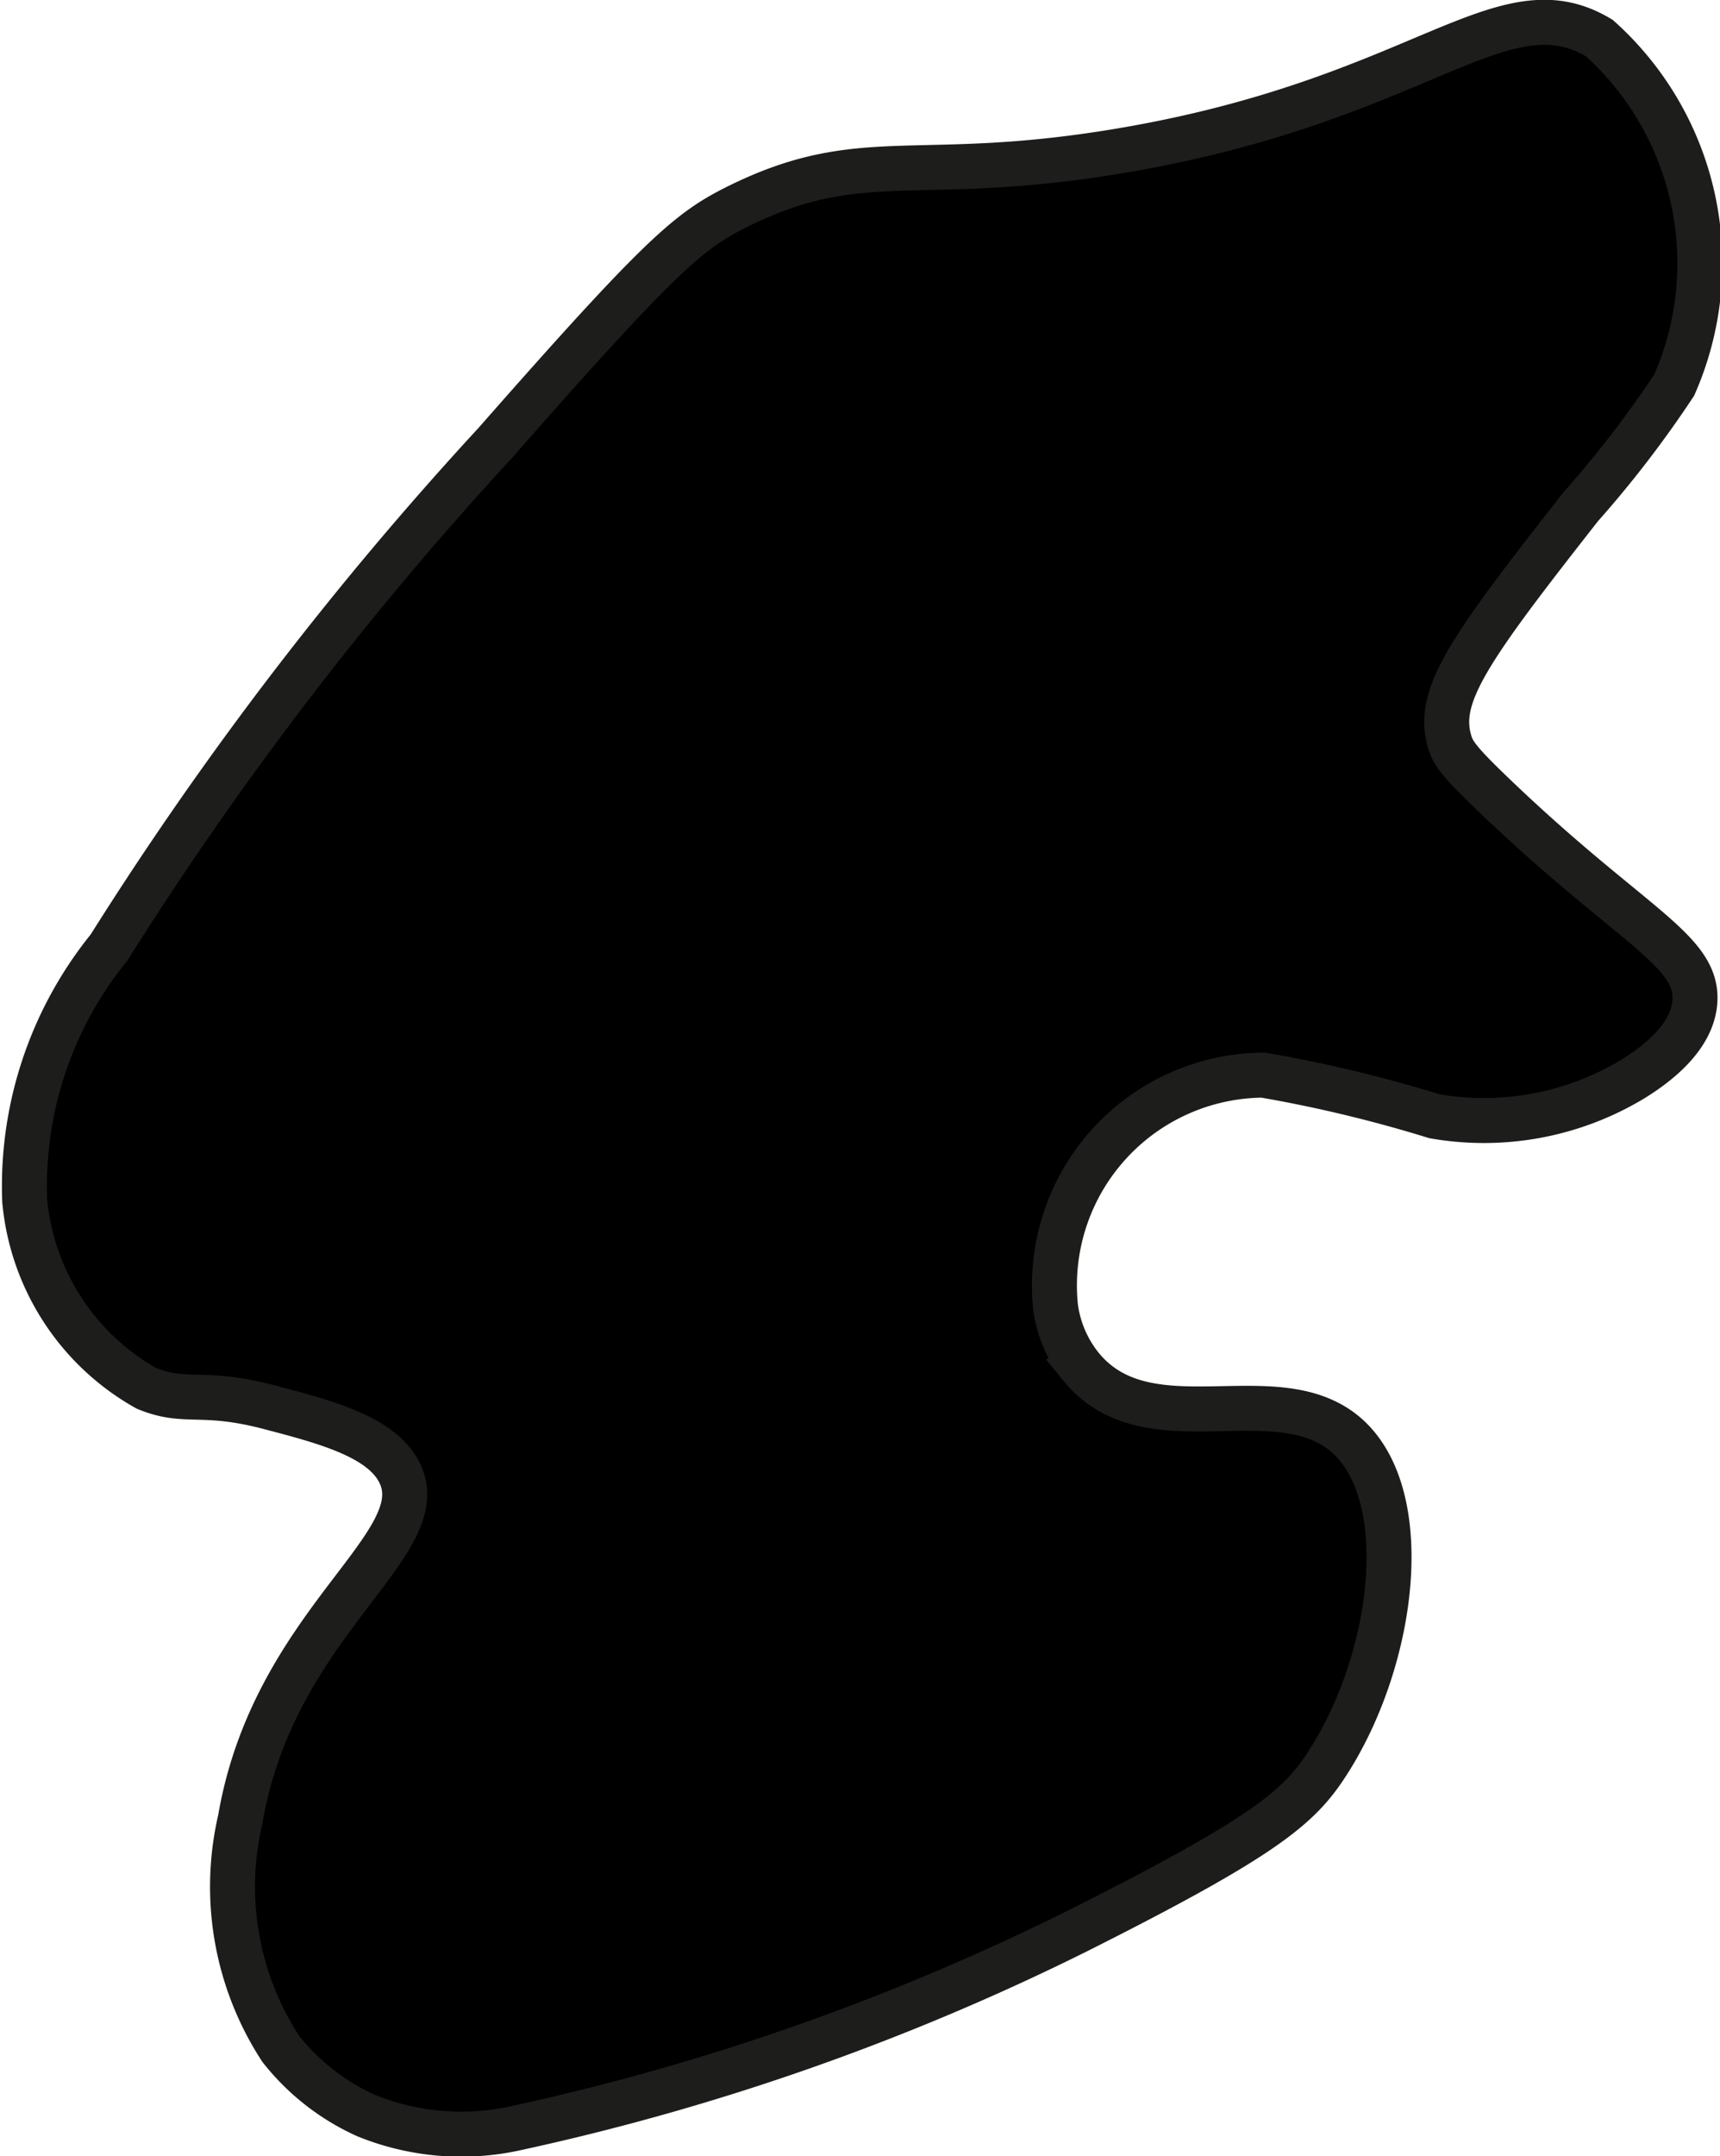 <?xml version="1.0" encoding="UTF-8"?>
<svg xmlns="http://www.w3.org/2000/svg"
     version="1.1"
     width="2.024mm"
     height="2.536mm"
     viewBox="0 0 5.736 7.188">
   <defs>
      <style type="text/css">
      .a {
        stroke: #1d1d1b;
        stroke-miterlimit: 10;
        stroke-width: 0.15px;
      }
    </style>
   </defs>
   <path class="a"
         d="M2.457.69c-.16.08-.254.159-.806.787A11.55,11.55,0,0,0,.363,3.159a1.262,1.262,0,0,0-.281.844.801.801,0,0,0,.406.625c.131.054.182.004.406.062.191.05.378.099.438.219C1.452,5.15.914,5.405.801,6.065a.989.989,0,0,0,.135.765.763.763,0,0,0,.284.222.844.844,0,0,0,.488.045,8.024,8.024,0,0,0,1.885-.66c.627-.315.74-.413.834-.559.226-.35.292-.894.063-1.094-.234-.203-.661.045-.884-.227a.404.404,0,0,1-.086-.202.701.701,0,0,1,.693-.771,4.554,4.554,0,0,1,.571.137.961.961,0,0,0,.66-.123c.093-.057.207-.15.209-.269.003-.165-.221-.249-.663-.671-.128-.122-.145-.149-.156-.188-.044-.153.067-.308.438-.781a3.608,3.608,0,0,0,.312-.406,1.008,1.008,0,0,0-.25-1.156c-.327-.196-.592.206-1.594.375C3.054.618,2.877.481,2.457.69Z"/>
</svg>
